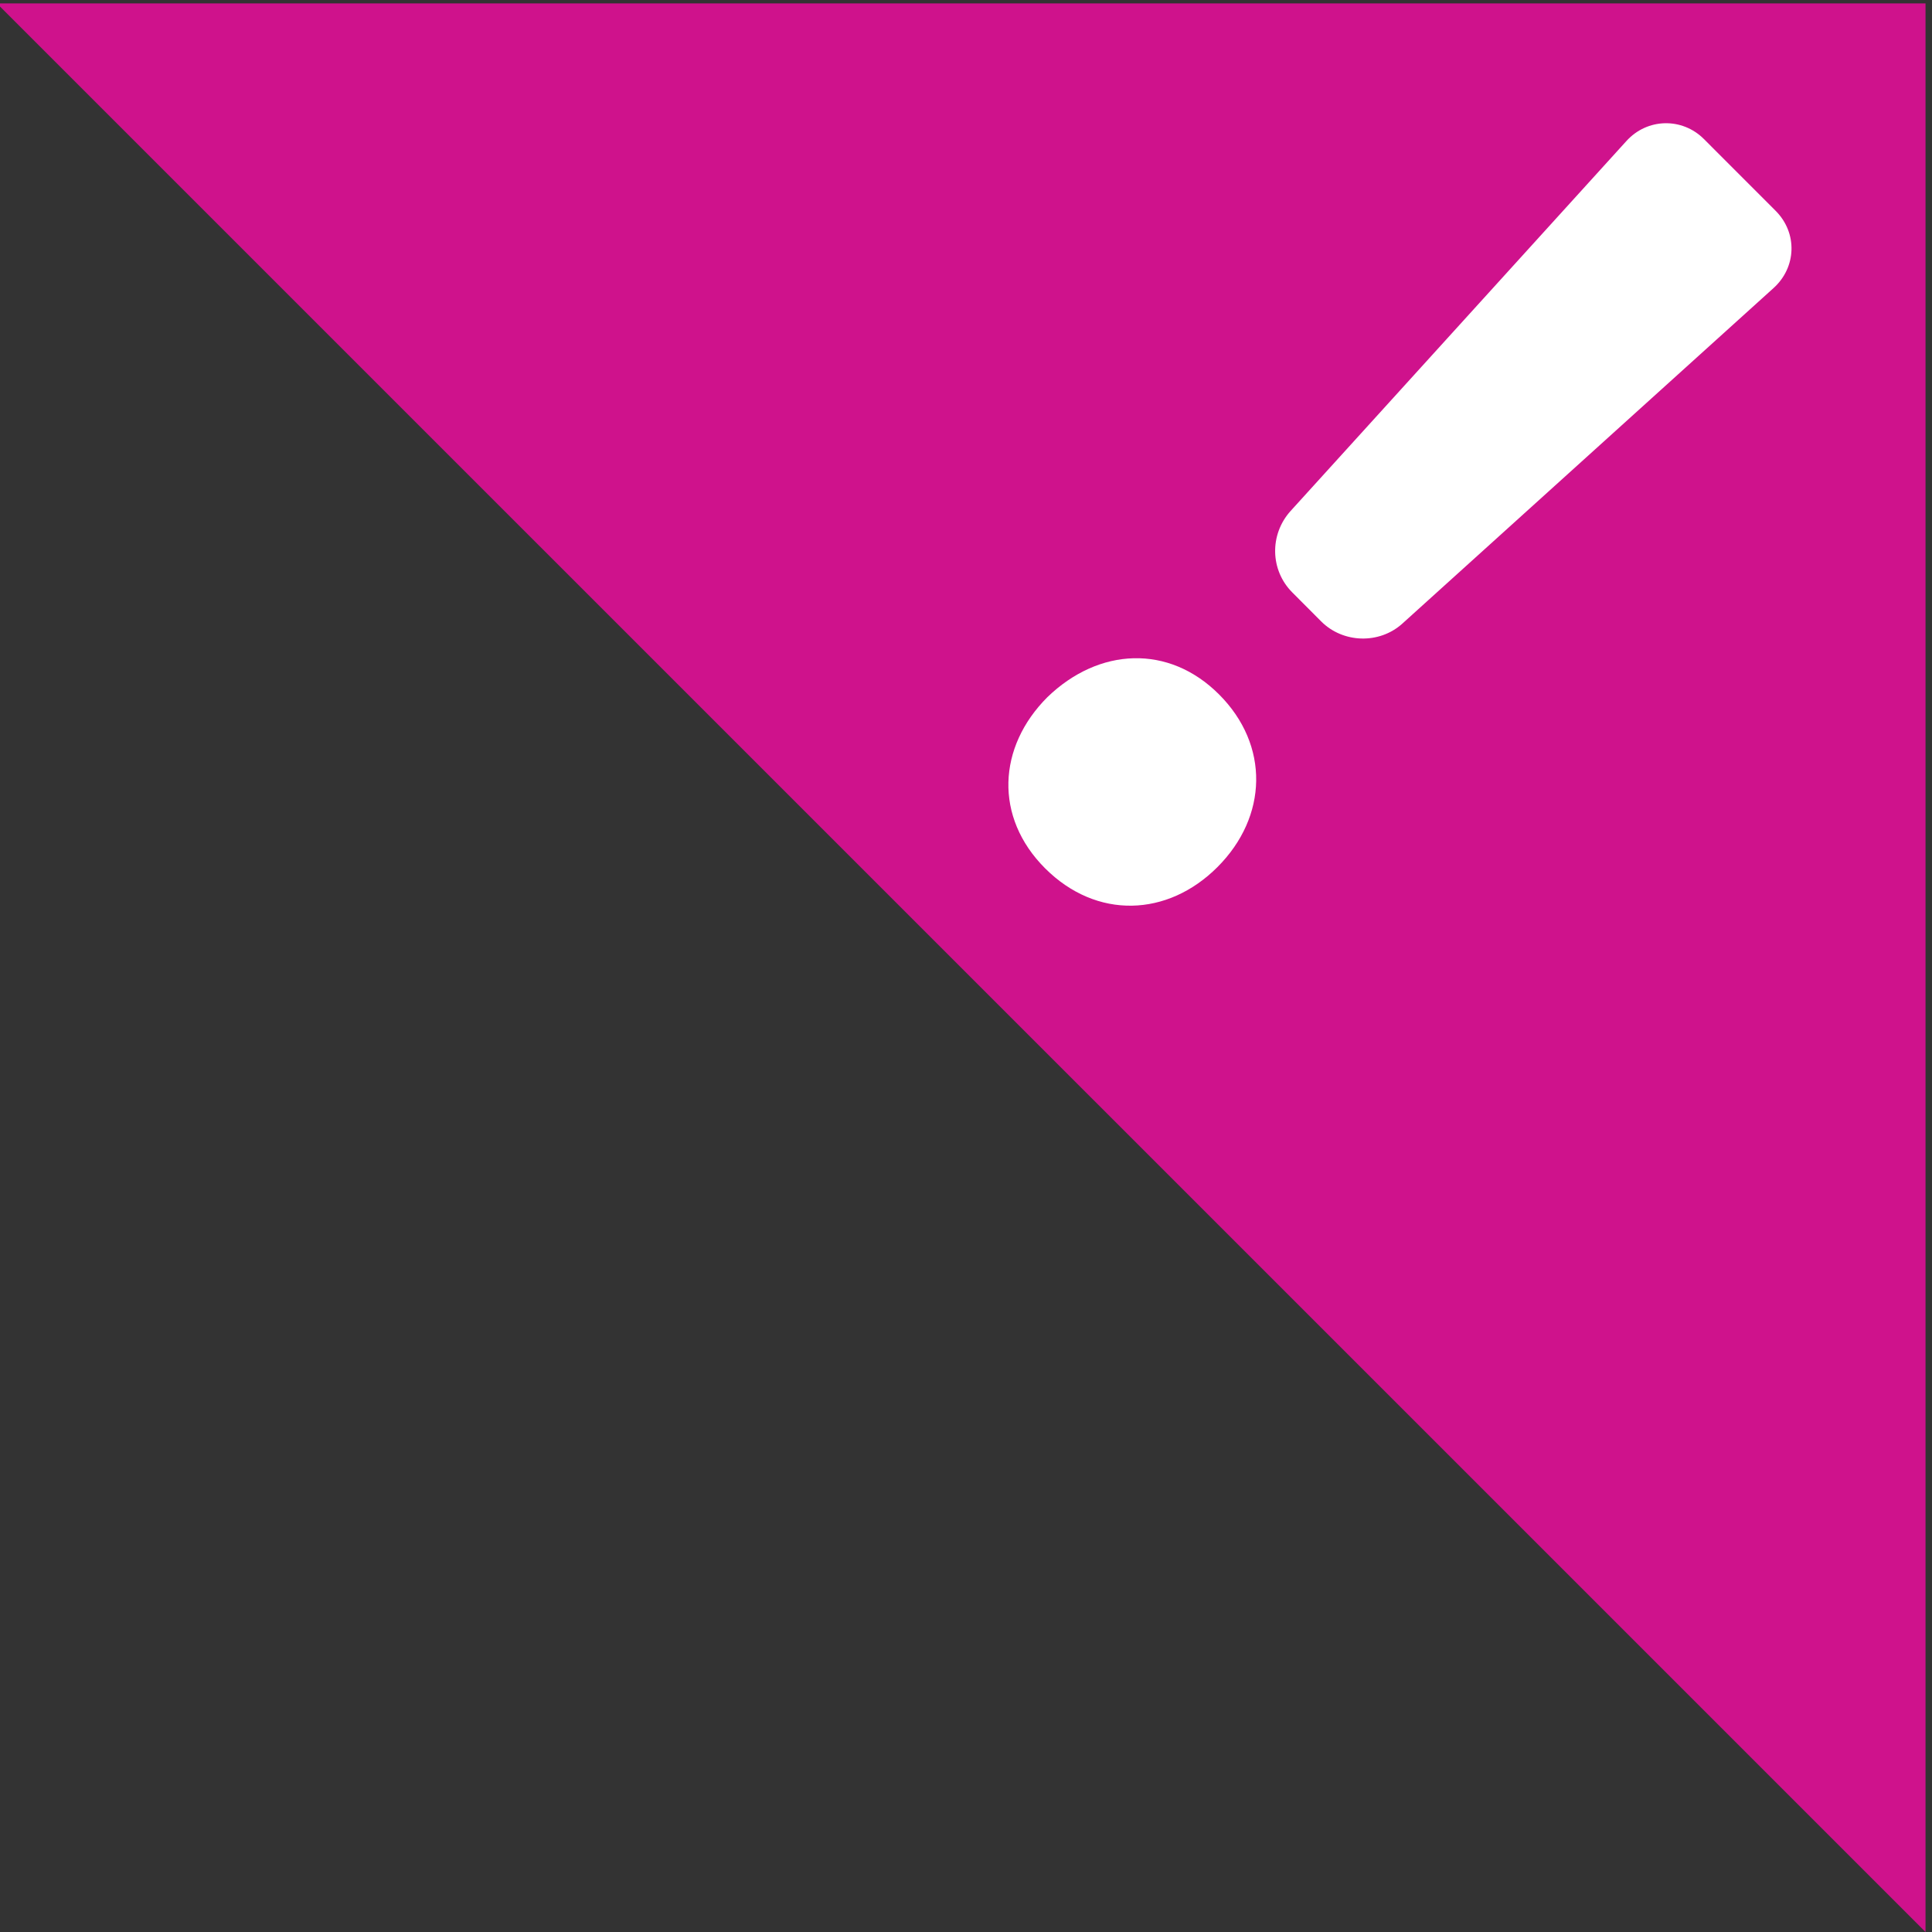 <svg xmlns="http://www.w3.org/2000/svg" xml:space="preserve" width="40" height="40" shape-rendering="geometricPrecision" text-rendering="geometricPrecision" image-rendering="optimizeQuality" fill-rule="evenodd" clip-rule="evenodd" viewBox="0 0 40000 40000"><rect x="0" y="0" width="40000" height="40000" fill="#333333" stroke="none"/><path fill="#CF128C" d="M39866 70H-65l39931 39930z"/><path fill="#fff" d="M21637 17977c1066 1066 2538 1006 3568-24 1046-1046 1084-2527 33-3577-1041-1041-2488-972-3553 58-1030 1030-1106 2484-48 3543zM36761 4363l-1484-1485c-452-451-1175-434-1605 43l-6954 7661c-437 487-422 1225 39 1685l598 600c450 450 1199 475 1677 46l7685-6947c478-429 504-1144 44-1603z"/></svg>